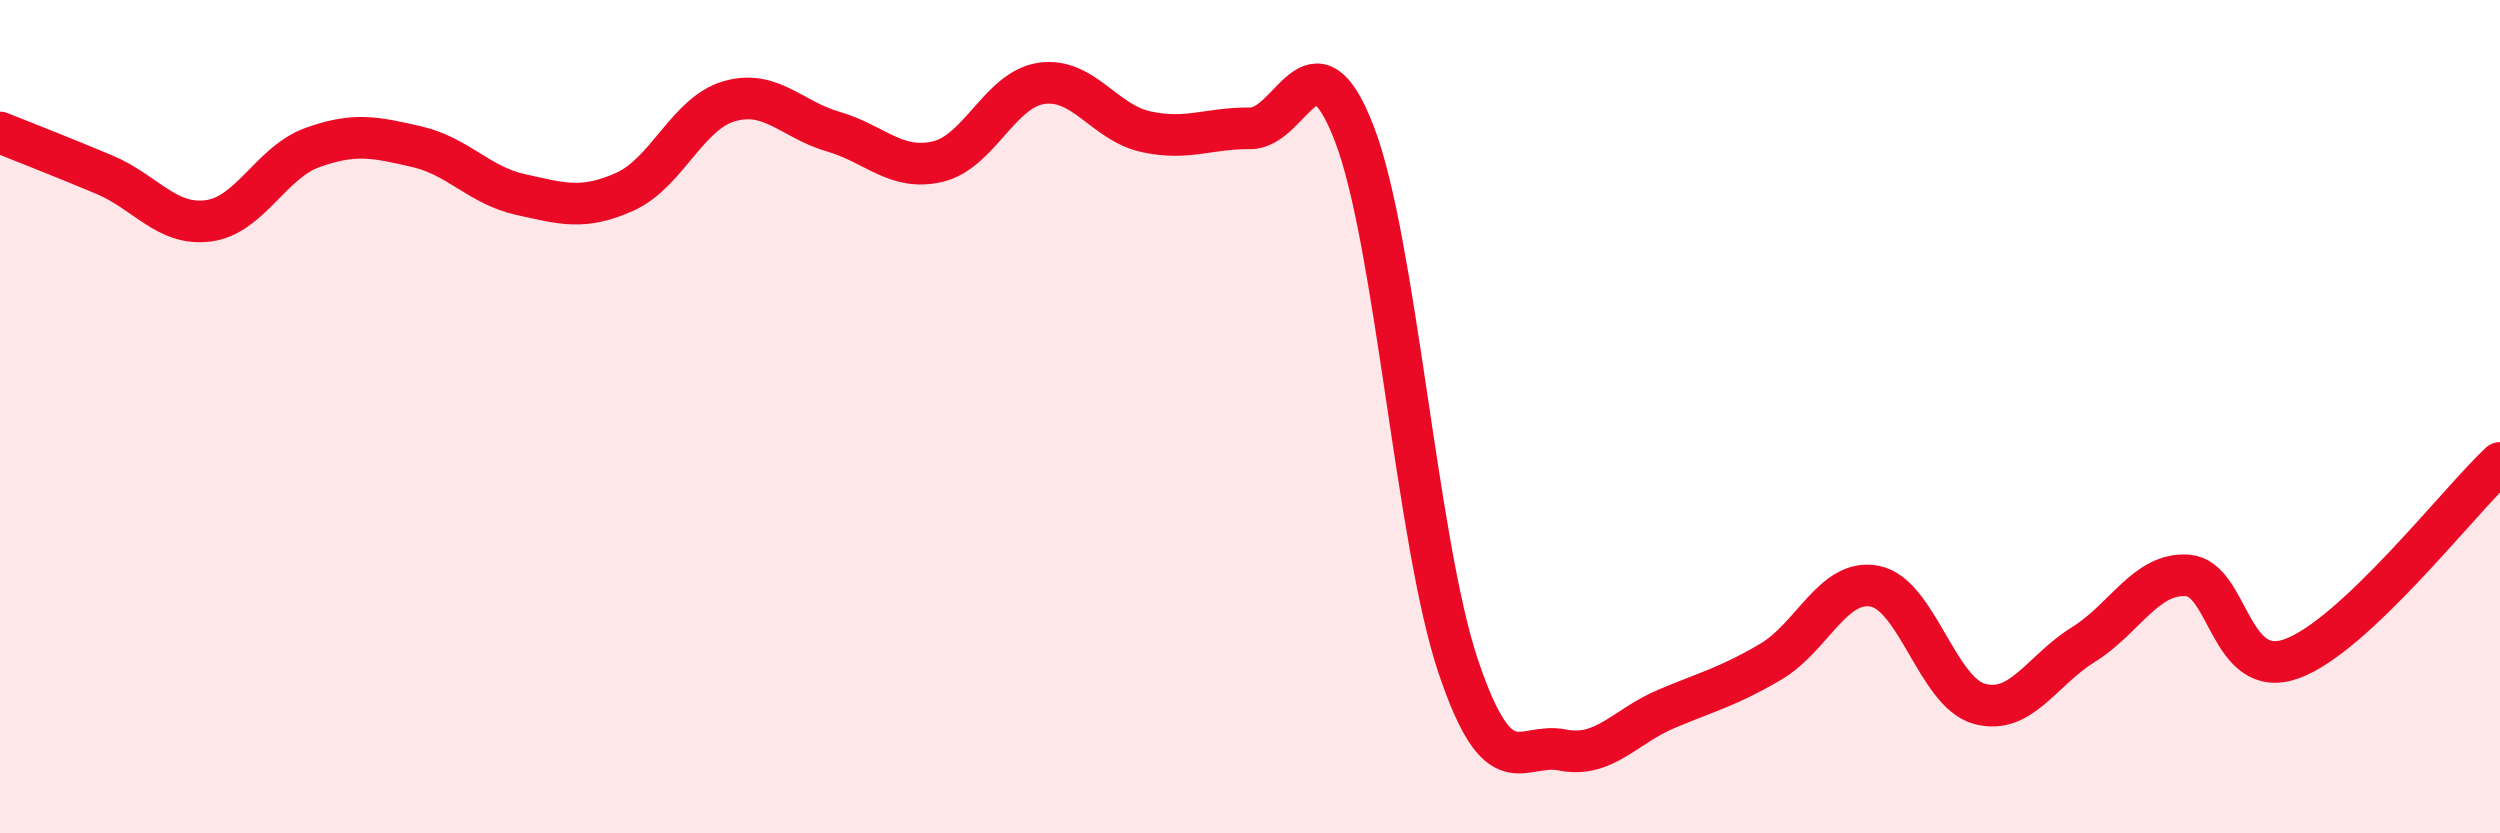 
    <svg width="60" height="20" viewBox="0 0 60 20" xmlns="http://www.w3.org/2000/svg">
      <path
        d="M 0,3.18 C 0.5,3.38 1.5,3.77 2.5,4.19 C 3.5,4.61 4,5.43 5,5.3 C 6,5.17 6.5,3.9 7.5,3.54 C 8.5,3.18 9,3.29 10,3.52 C 11,3.75 11.5,4.45 12.5,4.67 C 13.5,4.89 14,5.05 15,4.6 C 16,4.15 16.5,2.72 17.5,2.43 C 18.5,2.14 19,2.87 20,3.16 C 21,3.45 21.5,4.11 22.5,3.88 C 23.5,3.65 24,2.14 25,2 C 26,1.86 26.5,2.94 27.5,3.16 C 28.5,3.38 29,3.07 30,3.08 C 31,3.09 31.5,0.62 32.5,3.2 C 33.5,5.78 34,13.04 35,16 C 36,18.96 36.5,17.8 37.5,18 C 38.5,18.2 39,17.43 40,17.01 C 41,16.59 41.5,16.47 42.5,15.88 C 43.5,15.29 44,13.87 45,14.07 C 46,14.27 46.5,16.61 47.5,16.89 C 48.5,17.17 49,16.09 50,15.47 C 51,14.85 51.5,13.74 52.5,13.81 C 53.5,13.88 53.5,16.35 55,15.81 C 56.5,15.27 59,12.05 60,11.11L60 20L0 20Z"
        fill="#EB0A25"
        opacity="0.1"
        stroke-linecap="round"
        stroke-linejoin="round"
      />
      <path
        d="M 0,3.18 C 0.5,3.38 1.5,3.77 2.5,4.19 C 3.5,4.61 4,5.43 5,5.3 C 6,5.17 6.5,3.9 7.5,3.54 C 8.5,3.18 9,3.29 10,3.52 C 11,3.75 11.5,4.45 12.5,4.67 C 13.5,4.89 14,5.05 15,4.6 C 16,4.15 16.5,2.72 17.5,2.43 C 18.5,2.14 19,2.87 20,3.16 C 21,3.45 21.5,4.11 22.5,3.88 C 23.5,3.65 24,2.14 25,2 C 26,1.86 26.5,2.94 27.5,3.16 C 28.5,3.38 29,3.07 30,3.08 C 31,3.09 31.5,0.62 32.5,3.2 C 33.5,5.78 34,13.04 35,16 C 36,18.96 36.5,17.8 37.5,18 C 38.5,18.2 39,17.43 40,17.01 C 41,16.59 41.5,16.47 42.5,15.88 C 43.5,15.29 44,13.87 45,14.07 C 46,14.27 46.5,16.61 47.5,16.89 C 48.5,17.17 49,16.09 50,15.47 C 51,14.85 51.5,13.74 52.5,13.81 C 53.5,13.88 53.5,16.35 55,15.81 C 56.5,15.27 59,12.05 60,11.11"
        stroke="#EB0A25"
        stroke-width="1"
        fill="none"
        stroke-linecap="round"
        stroke-linejoin="round"
      />
    </svg>
  